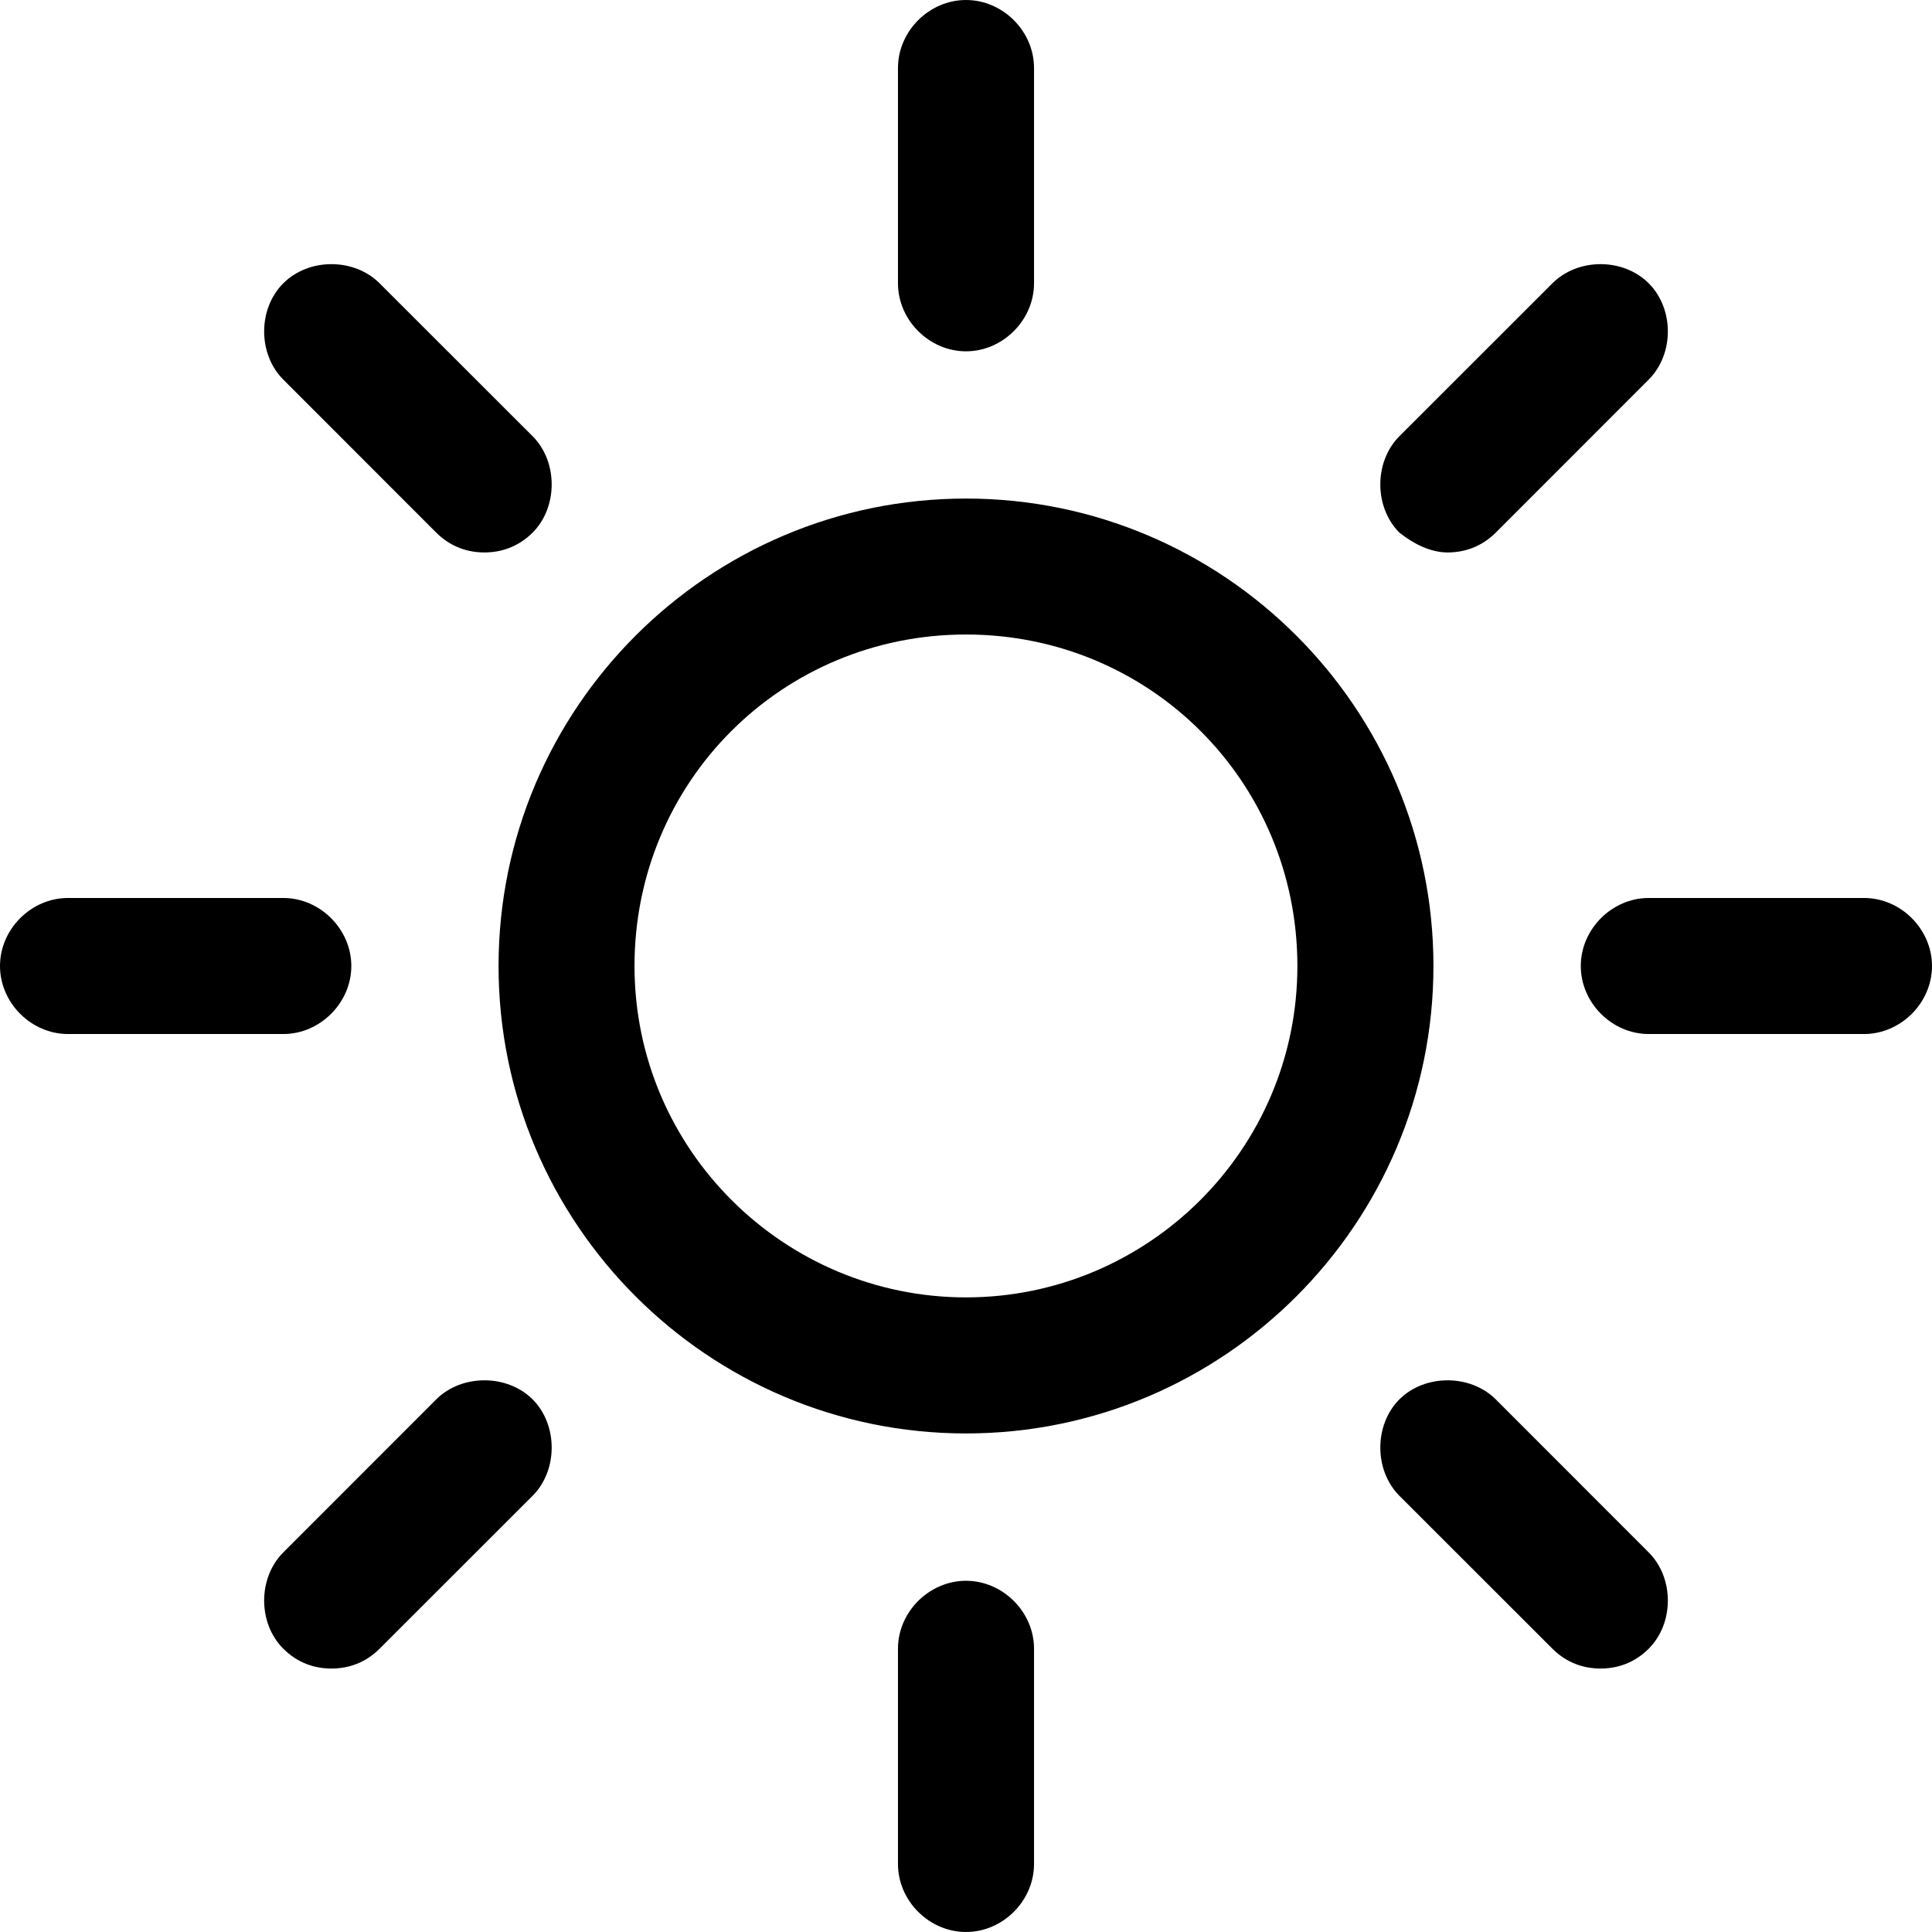 <svg width="19" height="19" viewBox="0 0 19 19" fill="none" xmlns="http://www.w3.org/2000/svg">
<path d="M9.5 4.903C6.965 4.903 4.903 6.965 4.903 9.5C4.903 12.035 6.965 14.097 9.5 14.097C12.035 14.097 14.097 12.035 14.097 9.5C14.097 6.965 12.035 4.903 9.5 4.903ZM9.5 12.759C7.717 12.759 6.24 11.311 6.24 9.5C6.24 7.689 7.689 6.24 9.5 6.24C11.311 6.24 12.759 7.689 12.759 9.5C12.759 11.311 11.283 12.759 9.5 12.759ZM9.5 3.455C9.862 3.455 10.169 3.148 10.169 2.786V0.669C10.169 0.306 9.862 0 9.5 0C9.138 0 8.831 0.306 8.831 0.669V2.786C8.831 3.148 9.138 3.455 9.5 3.455ZM9.5 15.546C9.138 15.546 8.831 15.852 8.831 16.214V18.331C8.831 18.694 9.138 19 9.5 19C9.862 19 10.169 18.694 10.169 18.331V16.214C10.169 15.852 9.862 15.546 9.5 15.546ZM14.236 5.433C14.403 5.433 14.57 5.377 14.71 5.238L16.214 3.733C16.465 3.482 16.465 3.037 16.214 2.786C15.963 2.535 15.518 2.535 15.267 2.786L13.762 4.29C13.512 4.541 13.512 4.987 13.762 5.238C13.902 5.349 14.069 5.433 14.236 5.433ZM4.29 13.762L2.786 15.267C2.535 15.518 2.535 15.963 2.786 16.214C2.925 16.353 3.092 16.409 3.26 16.409C3.427 16.409 3.594 16.353 3.733 16.214L5.238 14.71C5.488 14.459 5.488 14.013 5.238 13.762C4.987 13.512 4.541 13.512 4.29 13.762ZM18.331 8.831H16.214C15.852 8.831 15.546 9.138 15.546 9.5C15.546 9.862 15.852 10.169 16.214 10.169H18.331C18.694 10.169 19 9.862 19 9.5C19 9.138 18.694 8.831 18.331 8.831ZM3.455 9.5C3.455 9.138 3.148 8.831 2.786 8.831H0.669C0.306 8.831 0 9.138 0 9.5C0 9.862 0.306 10.169 0.669 10.169H2.786C3.148 10.169 3.455 9.862 3.455 9.5ZM14.71 13.762C14.459 13.512 14.013 13.512 13.762 13.762C13.512 14.013 13.512 14.459 13.762 14.71L15.267 16.214C15.406 16.353 15.573 16.409 15.741 16.409C15.908 16.409 16.075 16.353 16.214 16.214C16.465 15.963 16.465 15.518 16.214 15.267L14.71 13.762ZM4.29 5.238C4.43 5.377 4.597 5.433 4.764 5.433C4.931 5.433 5.098 5.377 5.238 5.238C5.488 4.987 5.488 4.541 5.238 4.29L3.733 2.786C3.482 2.535 3.037 2.535 2.786 2.786C2.535 3.037 2.535 3.482 2.786 3.733L4.29 5.238Z" fill="black"/>
</svg>
